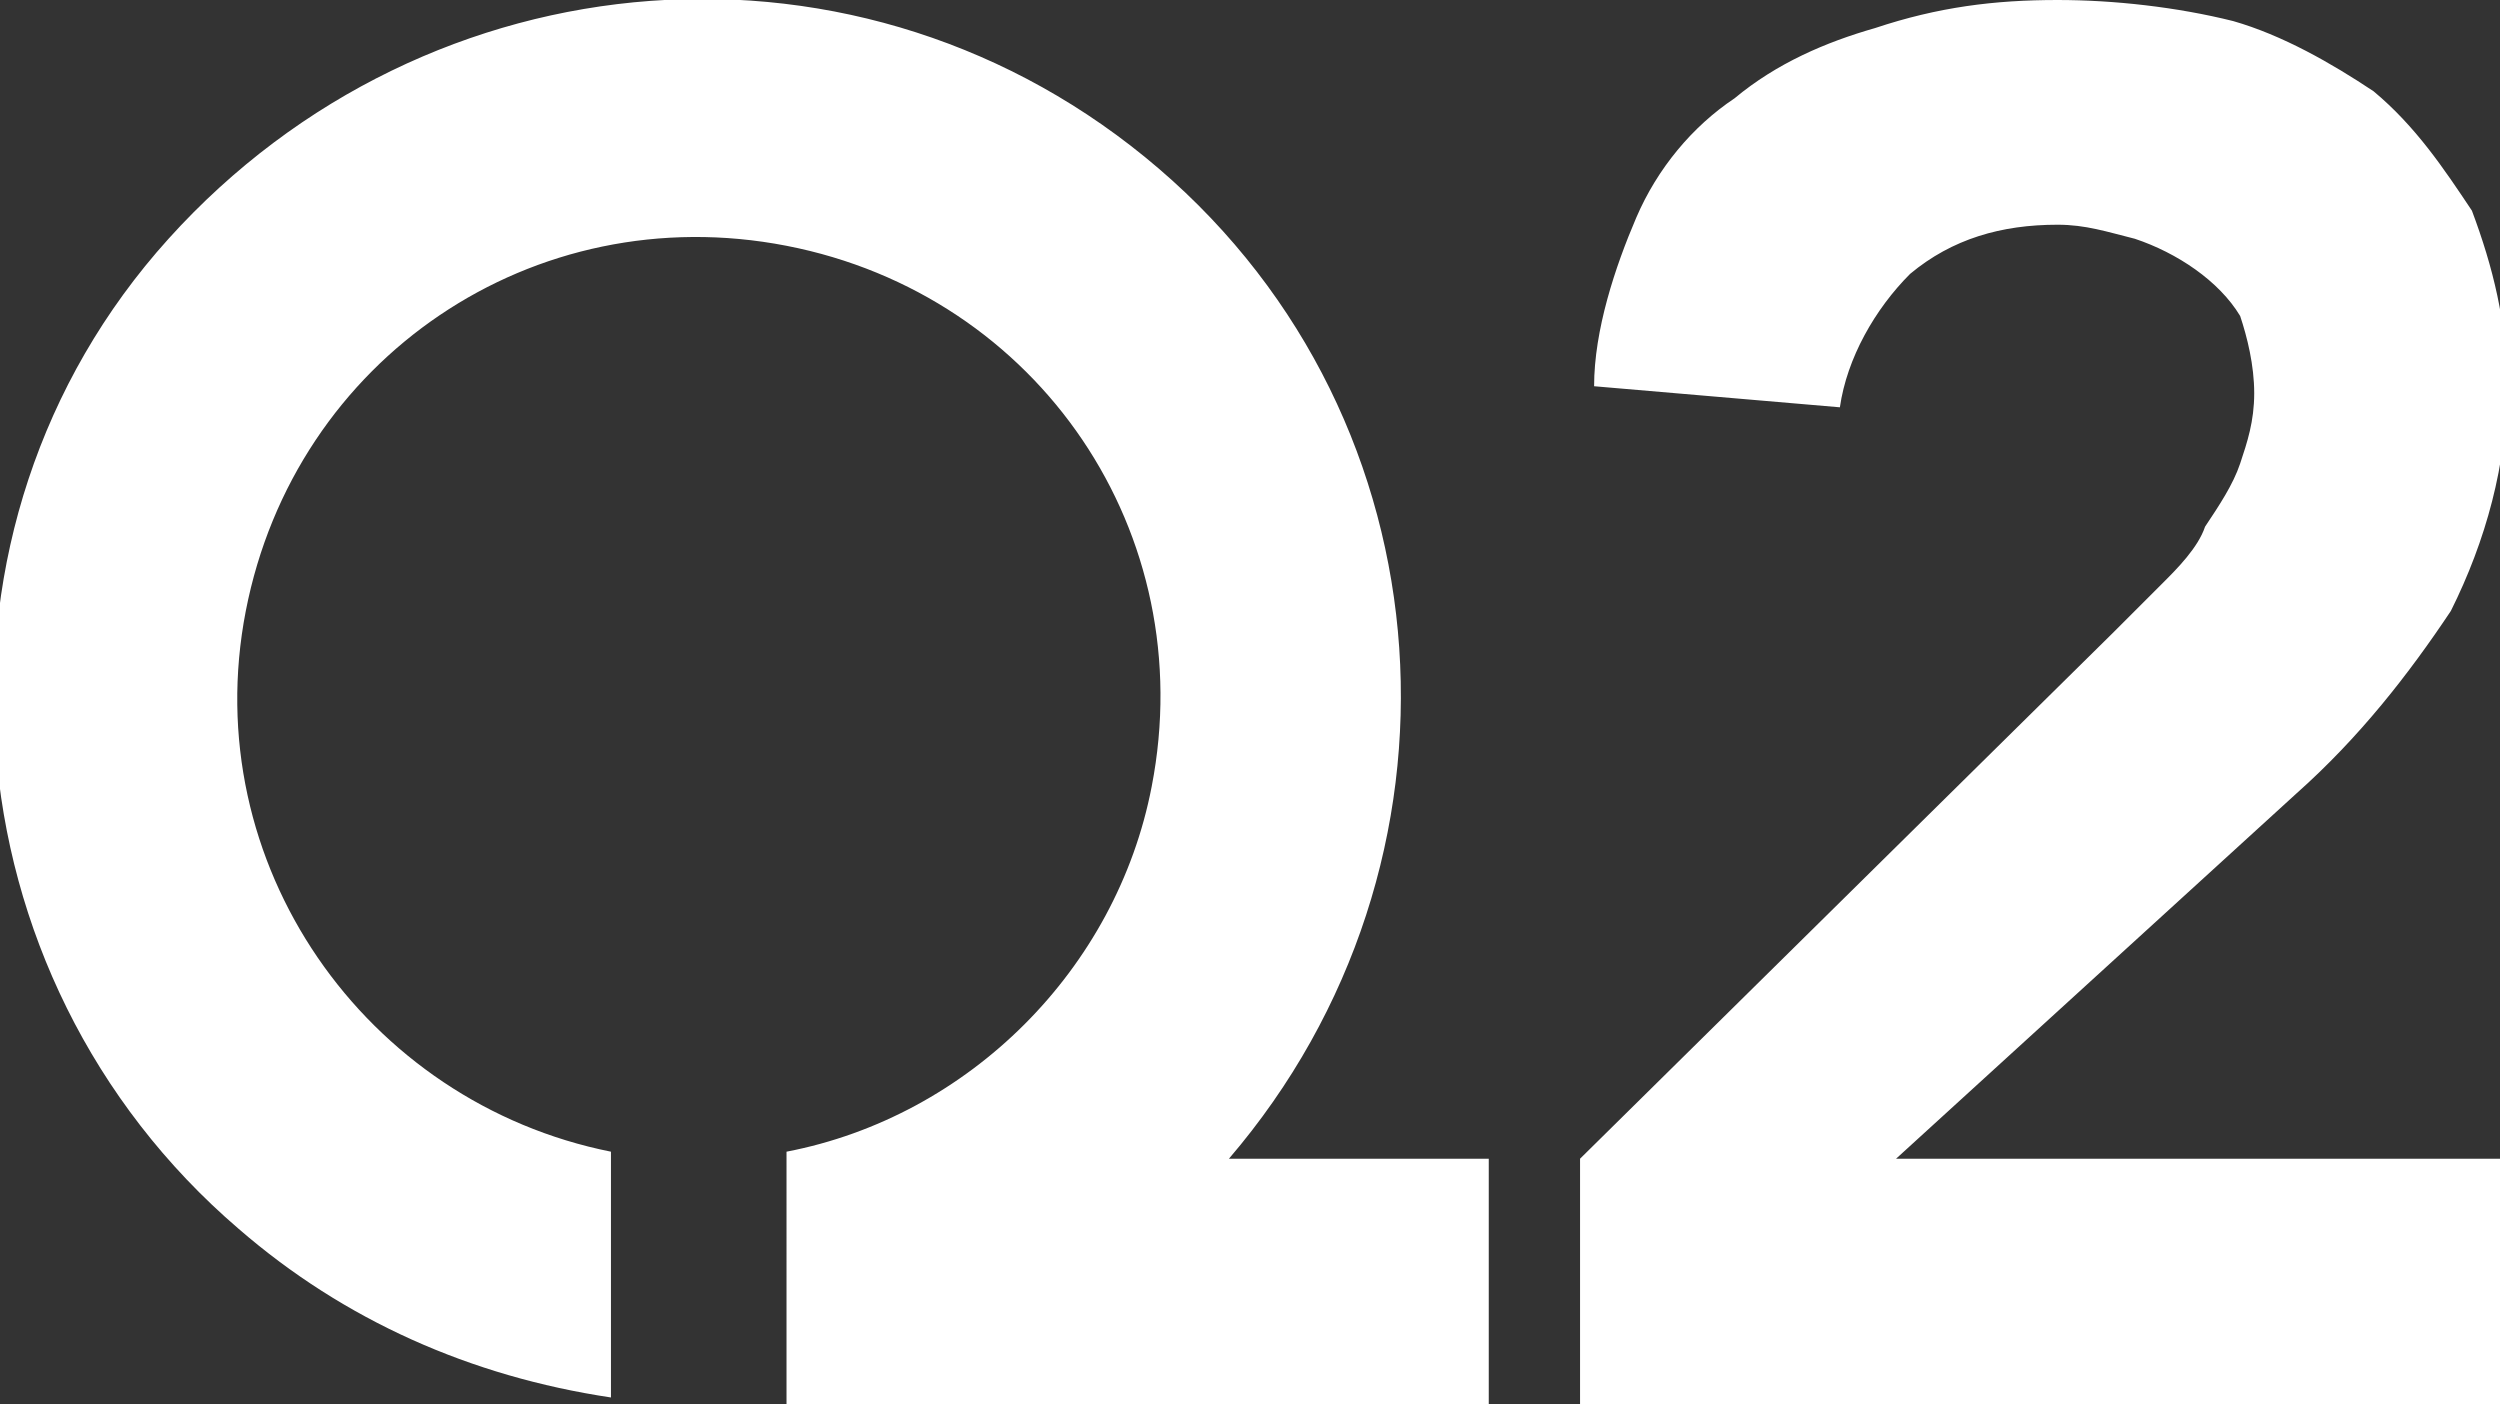 <?xml version="1.0" encoding="utf-8"?>
<!-- Generator: Adobe Illustrator 26.4.1, SVG Export Plug-In . SVG Version: 6.00 Build 0)  -->
<svg version="1.1" id="Layer_1" xmlns="http://www.w3.org/2000/svg" xmlns:xlink="http://www.w3.org/1999/xlink" x="0px" y="0px"
	 viewBox="0 0 35.6 20" style="enable-background:new 0 0 35.6 20;" xml:space="preserve">
<rect x="0" y="0" width="35.6" height="20" fill="#333333" stroke="none"/>
<style type="text/css">
	.st0{fill:#FFFFFF;}
</style>
<path class="st0" d="M17.5,16.5c3.6-4.2,3.2-10.5-1-14.1S6.1-0.7,2.4,3.4s-3.2,10.5,1,14.1c1.5,1.3,3.3,2.1,5.3,2.4v-3.5
	c-3.5-0.7-5.9-4.1-5.2-7.7s4.1-5.9,7.7-5.2s5.9,4.1,5.2,7.7c-0.5,2.6-2.6,4.7-5.2,5.2V20h10v-3.5C21.2,16.5,17.5,16.5,17.5,16.5z
	 M22.5,16.5l7.6-7.5c0.2-0.2,0.5-0.5,0.7-0.7s0.5-0.5,0.6-0.8c0.2-0.3,0.4-0.6,0.5-0.9c0.1-0.3,0.2-0.6,0.2-1c0-0.4-0.1-0.8-0.2-1.1
	C31.6,4,31,3.6,30.4,3.4c-0.4-0.1-0.7-0.2-1.1-0.2c-0.8,0-1.5,0.2-2.1,0.7c-0.5,0.5-0.9,1.2-1,1.9l-3.5-0.3c0-0.8,0.3-1.7,0.6-2.4
	c0.3-0.7,0.8-1.3,1.4-1.7c0.6-0.5,1.3-0.8,2-1C27.6,0.1,28.4,0,29.3,0c0.8,0,1.7,0.1,2.5,0.3c0.7,0.2,1.4,0.6,2,1
	c0.6,0.5,1,1.1,1.4,1.7c0.3,0.8,0.5,1.6,0.5,2.5c0,1.1-0.3,2.2-0.8,3.2c-0.6,0.9-1.3,1.8-2.2,2.6l-5.7,5.2h8.8V20H22.5V16.5z"/>
</svg>
